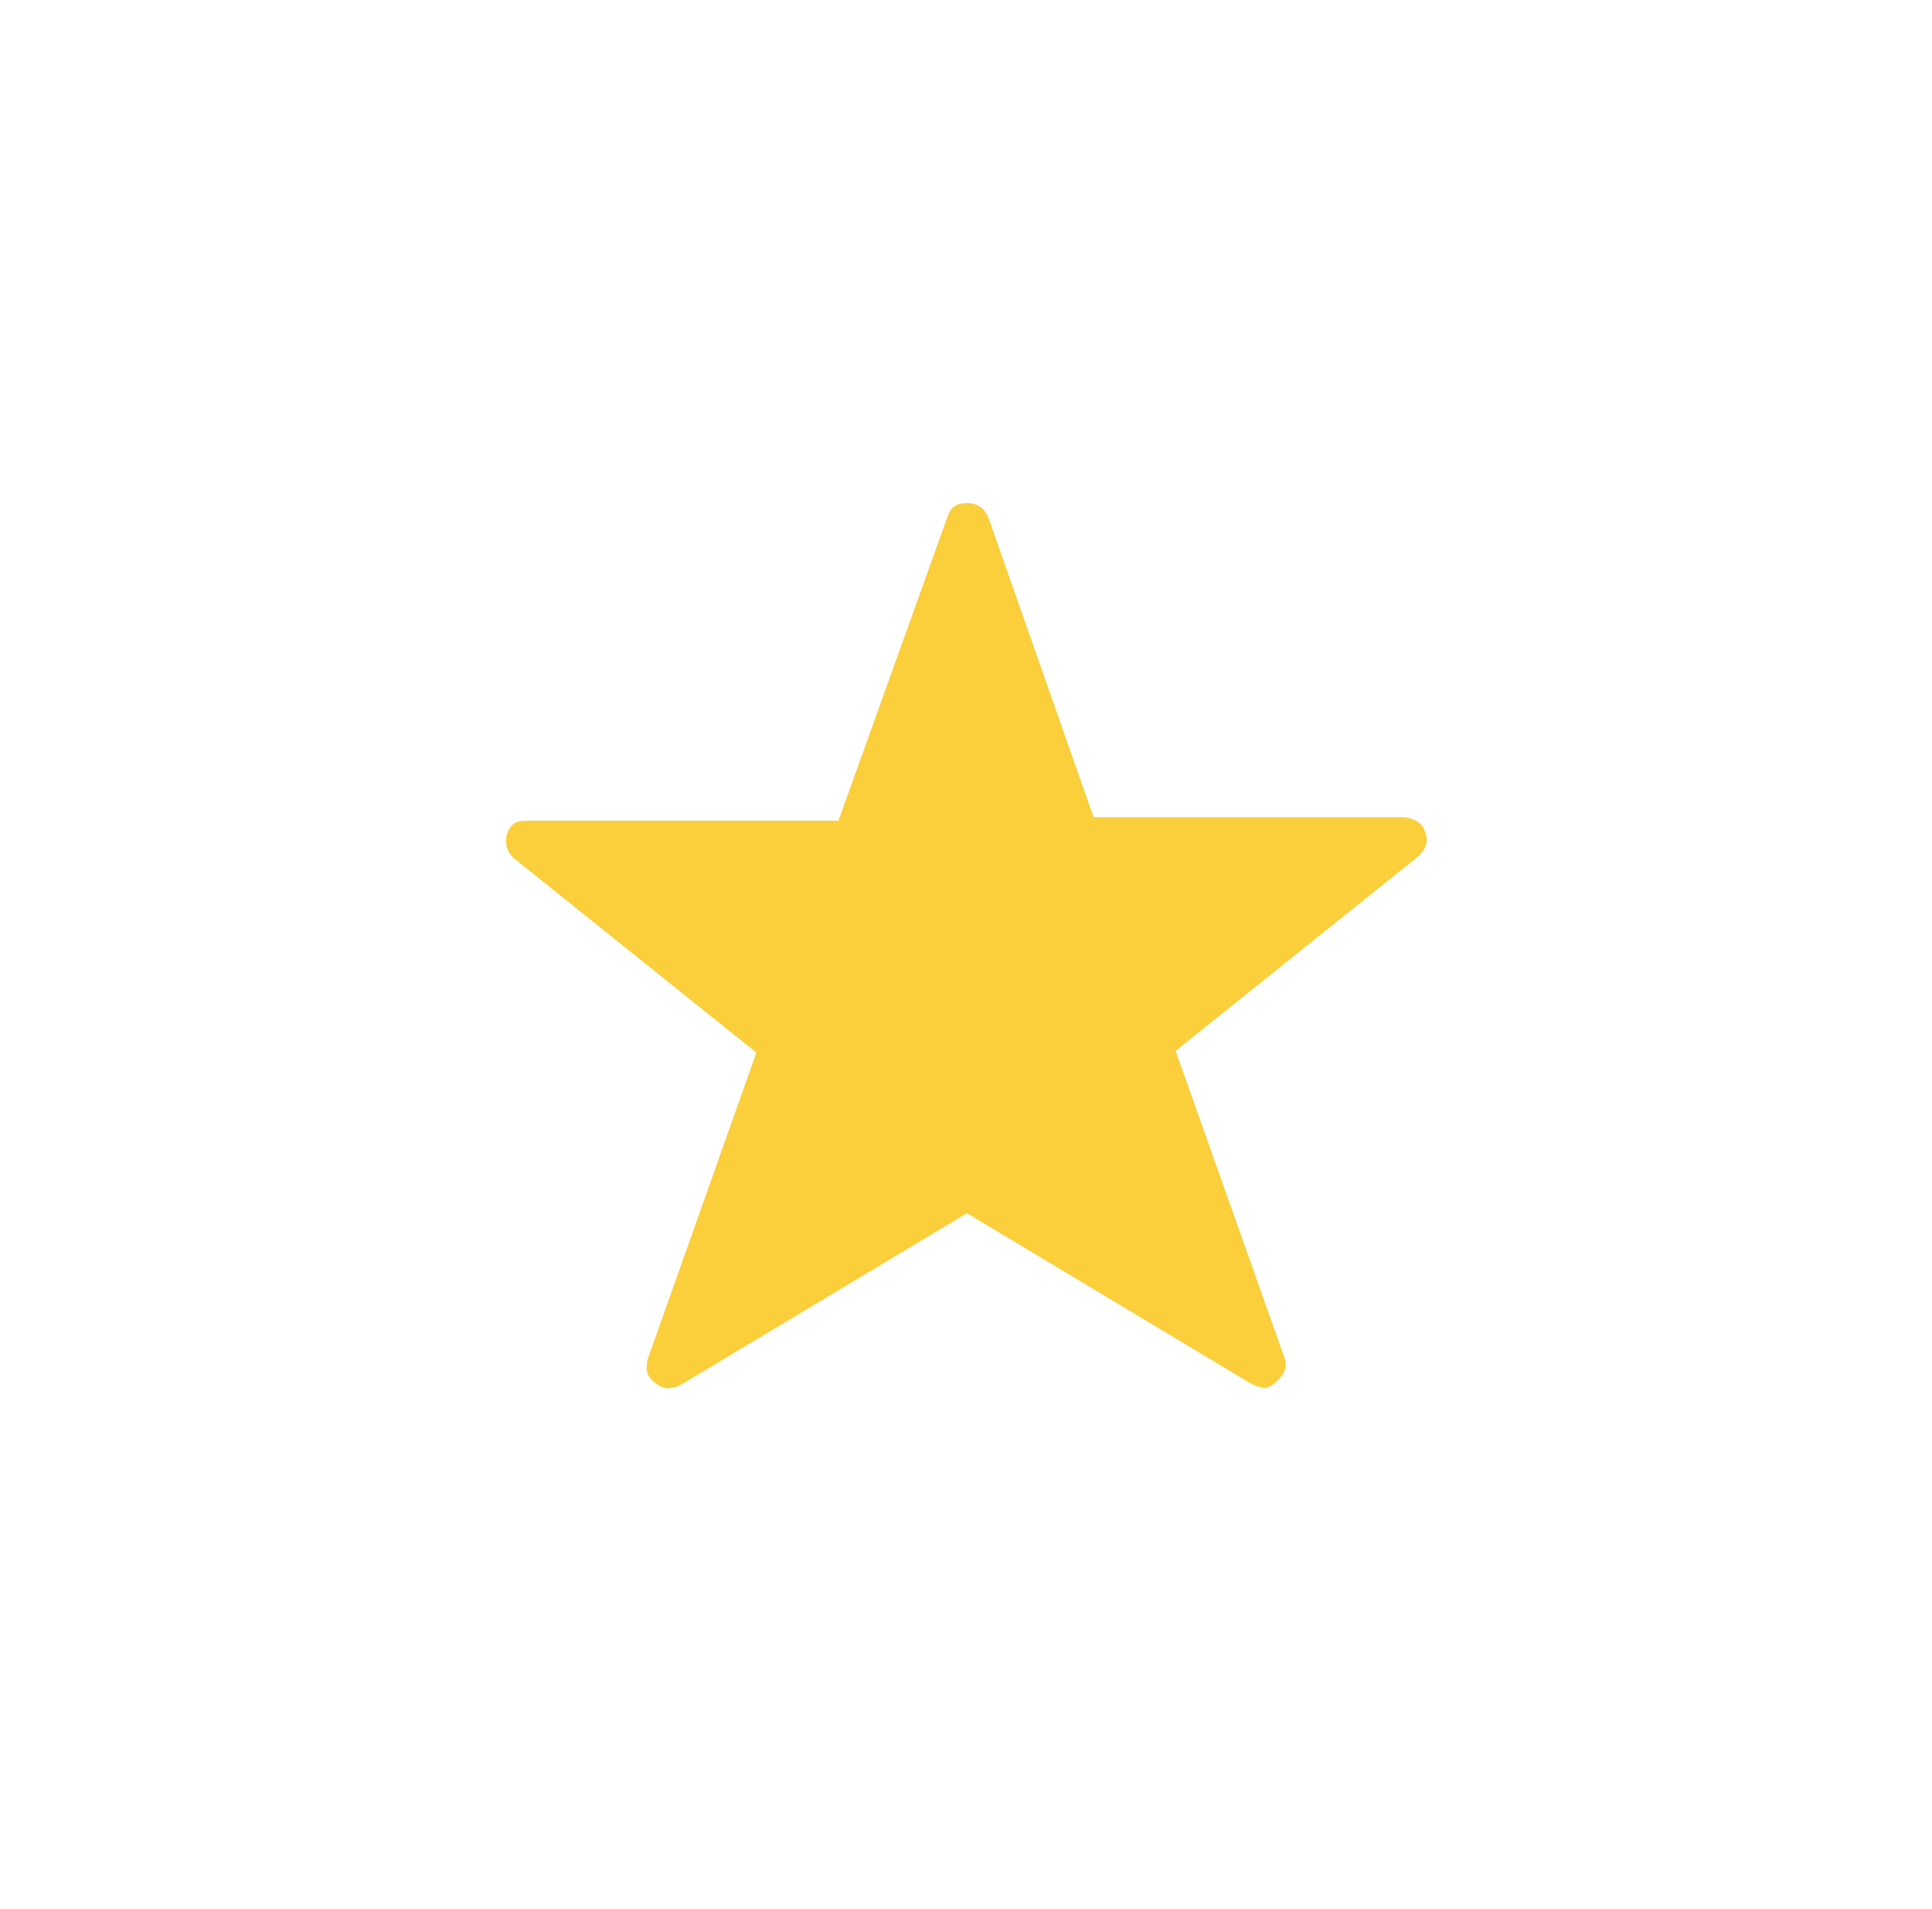 <?xml version="1.0" encoding="utf-8"?>
<!-- Generator: Adobe Illustrator 23.0.2, SVG Export Plug-In . SVG Version: 6.00 Build 0)  -->
<svg version="1.1" id="Capa_1" xmlns="http://www.w3.org/2000/svg" xmlns:xlink="http://www.w3.org/1999/xlink" x="0px" y="0px"
	 viewBox="0 0 108.3 107" style="enable-background:new 0 0 108.3 107;" xml:space="preserve">
<style type="text/css">
	.st0{fill:#FBCE3B;}
</style>
<path class="st0" d="M79.9,46.7c0.2,0.5,0,0.9-0.4,1.3L65.9,58.9l6.1,17.2c0.2,0.5,0,0.9-0.4,1.3c-0.2,0.2-0.5,0.4-0.7,0.4
	c-0.2,0-0.4-0.1-0.7-0.2l-16-9.6l-16,9.6c-0.6,0.3-1,0.3-1.5-0.1s-0.5-0.8-0.4-1.3l6.1-17.2L28.8,48.1c-0.4-0.4-0.5-0.8-0.4-1.3
	c0.2-0.6,0.5-0.8,1.1-0.8H47L53.1,29c0.2-0.6,0.5-0.8,1.1-0.8c0.6,0,1,0.3,1.2,0.8l5.9,16.8h17.4C79.4,45.9,79.8,46.2,79.9,46.7z"/>
</svg>
